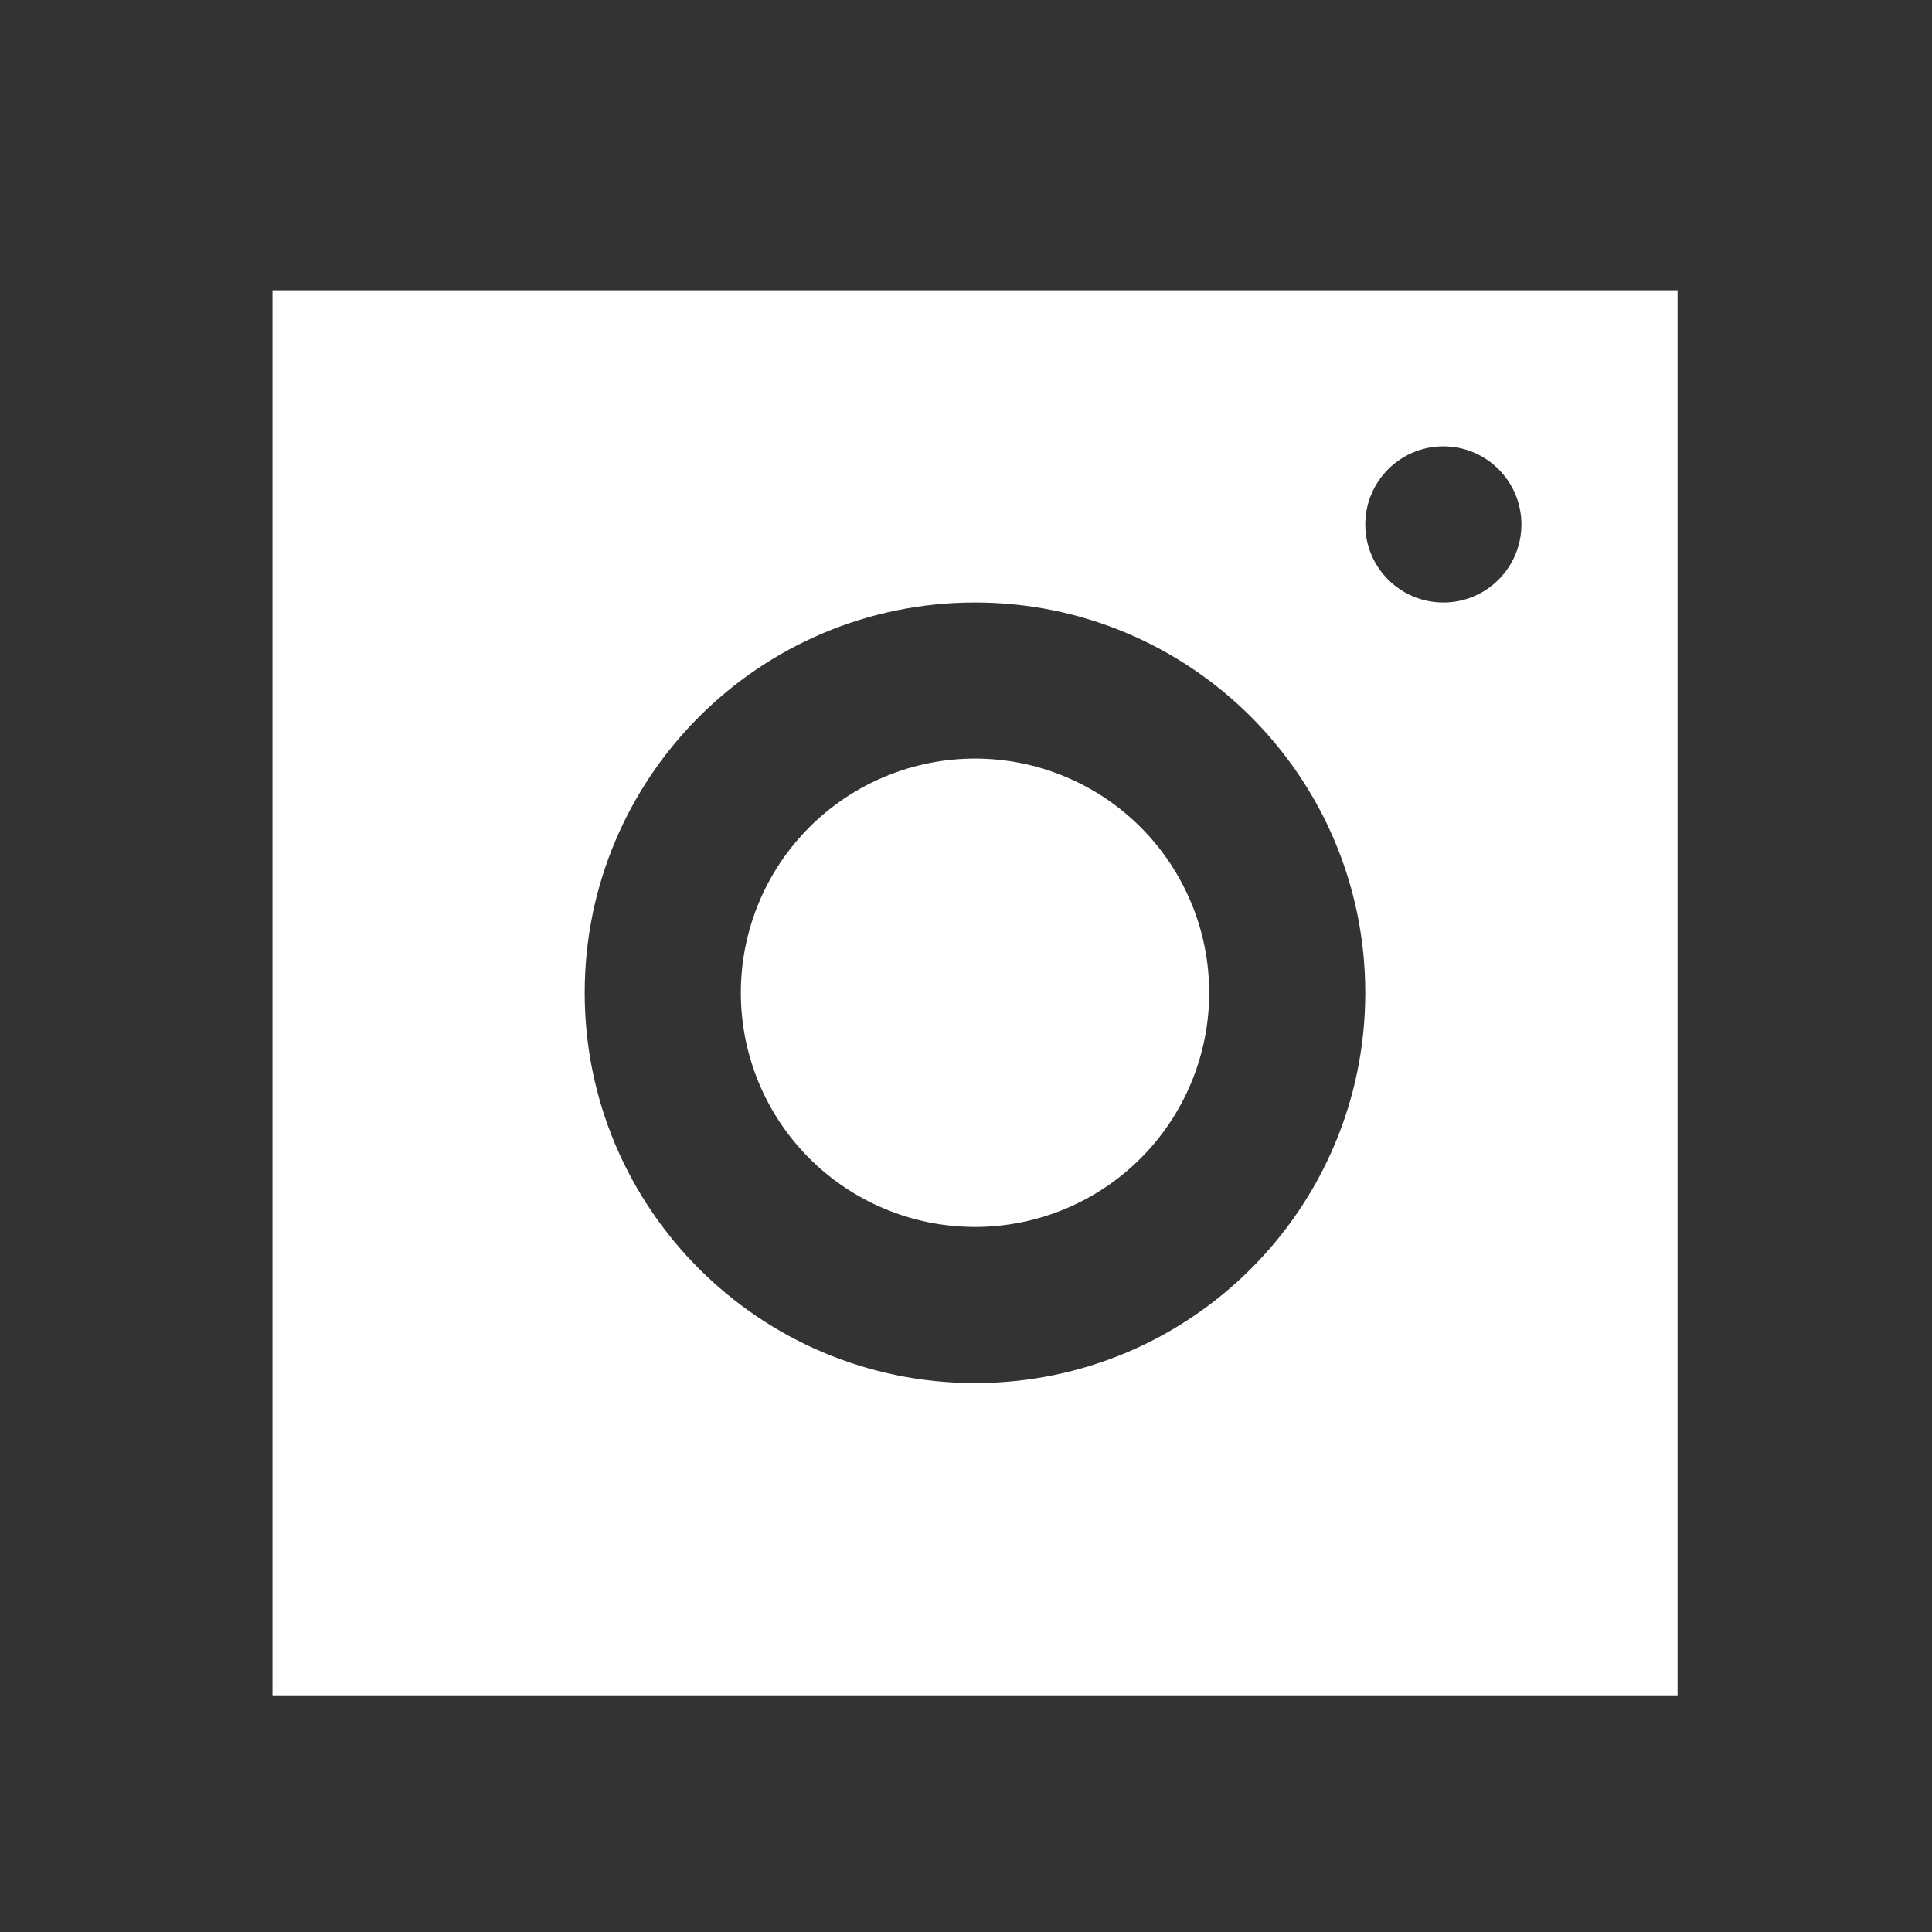 <?xml version="1.0" encoding="UTF-8"?> <svg xmlns="http://www.w3.org/2000/svg" width="33" height="33" viewBox="0 0 33 33" fill="none"><rect x="0" y="0" width="33" height="33" fill="#333333" stroke="none"/><g id="icons8-instagram 1"><path id="Vector" d="M4.654 4.958V28.957H28.654V4.958H4.654ZM24.654 7.624C25.39 7.624 25.987 8.222 25.987 8.958C25.987 9.694 25.39 10.291 24.654 10.291C23.918 10.291 23.32 9.694 23.32 8.958C23.32 8.222 23.918 7.624 24.654 7.624ZM16.654 10.291C20.335 10.291 23.32 13.276 23.32 16.957C23.32 20.639 20.335 23.624 16.654 23.624C12.972 23.624 9.987 20.639 9.987 16.957C9.987 13.276 12.972 10.291 16.654 10.291ZM16.654 12.957C15.593 12.957 14.575 13.379 13.825 14.129C13.075 14.879 12.654 15.897 12.654 16.957C12.654 18.018 13.075 19.036 13.825 19.786C14.575 20.536 15.593 20.957 16.654 20.957C17.714 20.957 18.732 20.536 19.482 19.786C20.232 19.036 20.654 18.018 20.654 16.957C20.654 15.897 20.232 14.879 19.482 14.129C18.732 13.379 17.714 12.957 16.654 12.957Z" fill="white"></path></g></svg> 
